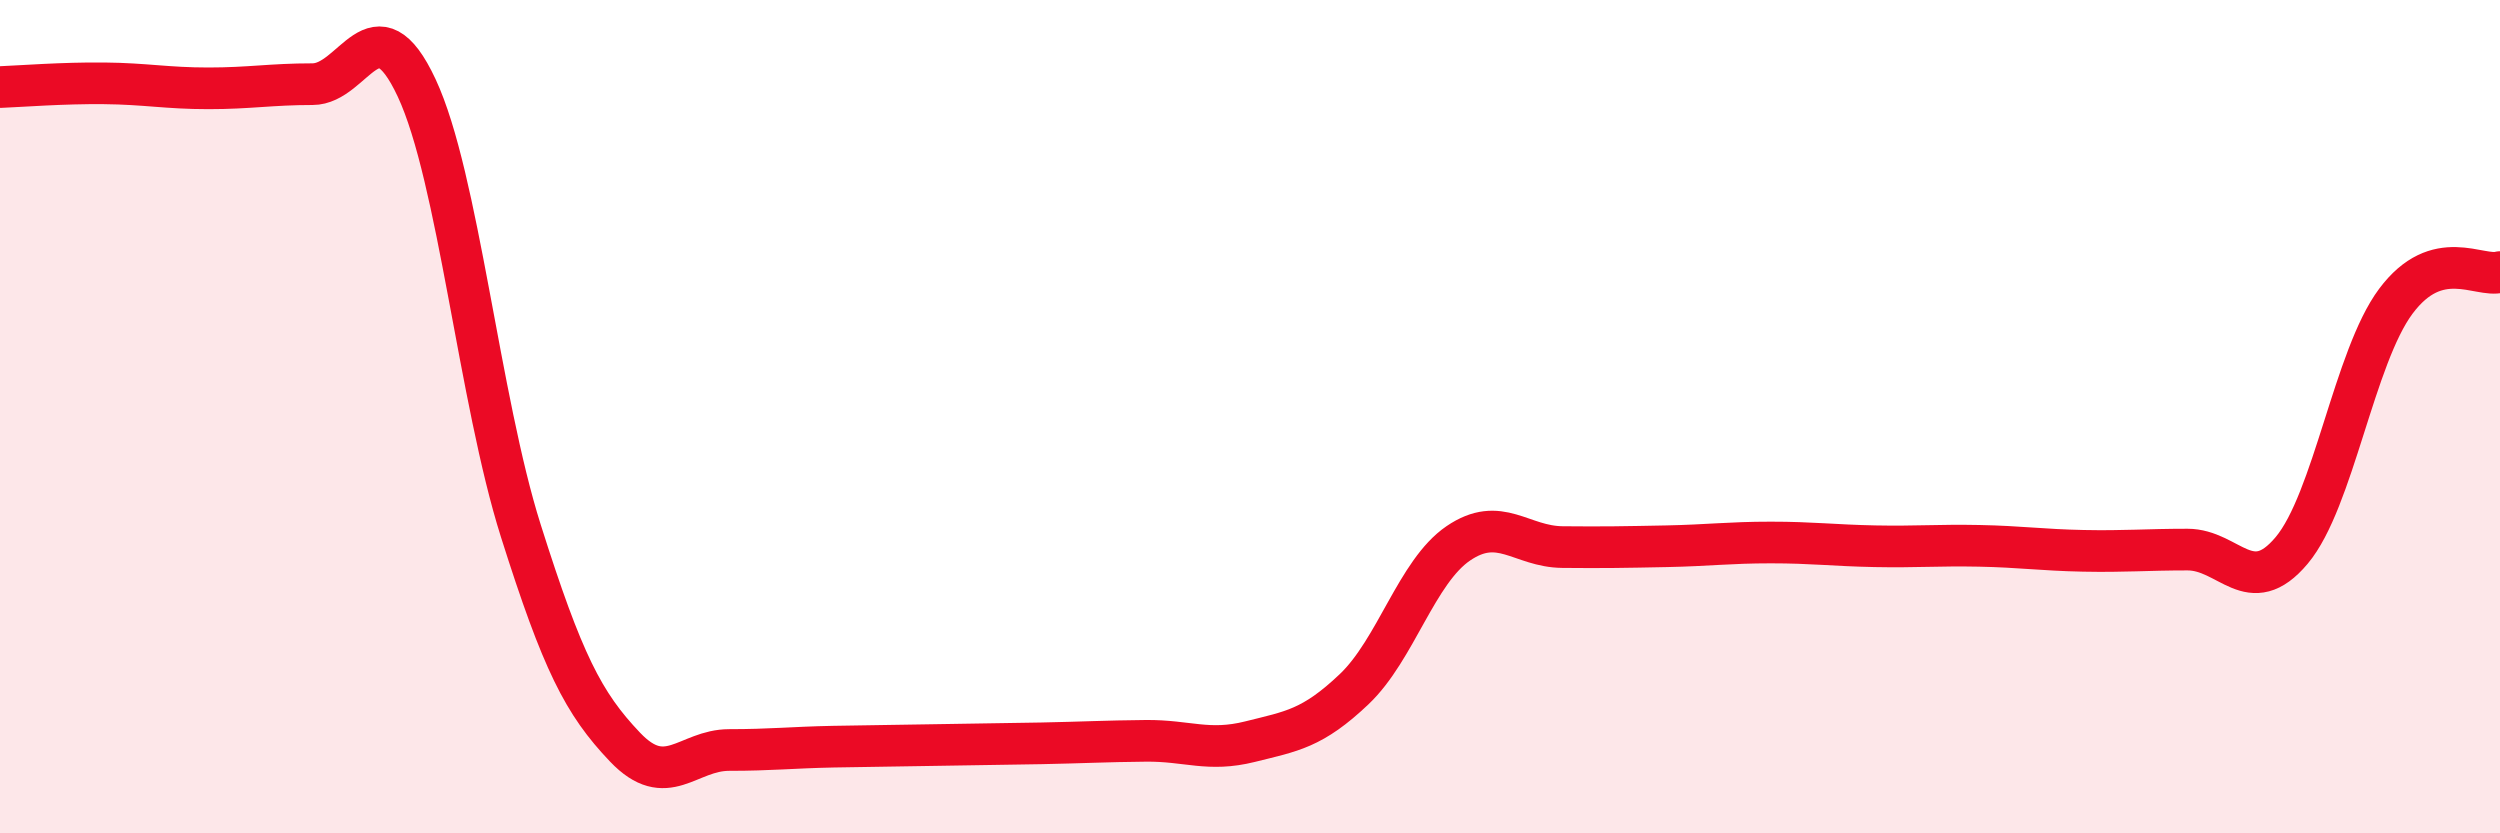 
    <svg width="60" height="20" viewBox="0 0 60 20" xmlns="http://www.w3.org/2000/svg">
      <path
        d="M 0,2.09 C 0.5,2.07 1.5,1.99 2.5,2 C 3.5,2.01 4,2.12 5,2.12 C 6,2.12 6.5,2.02 7.5,2.02 C 8.5,2.02 9,-0.03 10,2.11 C 11,4.25 11.5,9.58 12.5,12.74 C 13.5,15.9 14,16.88 15,17.93 C 16,18.98 16.5,18 17.5,18 C 18.5,18 19,17.94 20,17.92 C 21,17.9 21.5,17.9 22.5,17.88 C 23.5,17.86 24,17.86 25,17.84 C 26,17.82 26.5,17.79 27.5,17.78 C 28.5,17.77 29,18.05 30,17.8 C 31,17.55 31.5,17.49 32.5,16.54 C 33.5,15.59 34,13.72 35,13.04 C 36,12.36 36.5,13.12 37.5,13.13 C 38.5,13.14 39,13.13 40,13.11 C 41,13.09 41.5,13.02 42.5,13.02 C 43.5,13.02 44,13.09 45,13.11 C 46,13.13 46.5,13.08 47.5,13.1 C 48.5,13.12 49,13.2 50,13.22 C 51,13.24 51.5,13.19 52.5,13.19 C 53.5,13.19 54,14.4 55,13.21 C 56,12.02 56.5,8.57 57.5,7.23 C 58.5,5.89 59.5,6.67 60,6.53L60 20L0 20Z"
        fill="#EB0A25"
        opacity="0.1"
        stroke-linecap="round"
        stroke-linejoin="round"
      />
      <path
        d="M 0,2.09 C 0.5,2.07 1.5,1.99 2.5,2 C 3.5,2.01 4,2.12 5,2.12 C 6,2.12 6.5,2.02 7.5,2.02 C 8.5,2.02 9,-0.03 10,2.11 C 11,4.25 11.5,9.58 12.5,12.74 C 13.5,15.9 14,16.88 15,17.93 C 16,18.98 16.5,18 17.5,18 C 18.5,18 19,17.94 20,17.92 C 21,17.9 21.5,17.9 22.5,17.88 C 23.5,17.86 24,17.86 25,17.84 C 26,17.82 26.5,17.79 27.5,17.78 C 28.5,17.77 29,18.05 30,17.8 C 31,17.55 31.5,17.49 32.5,16.54 C 33.5,15.59 34,13.72 35,13.04 C 36,12.36 36.5,13.12 37.5,13.13 C 38.5,13.14 39,13.13 40,13.11 C 41,13.09 41.5,13.02 42.5,13.02 C 43.5,13.02 44,13.09 45,13.11 C 46,13.13 46.5,13.08 47.5,13.1 C 48.5,13.12 49,13.2 50,13.22 C 51,13.24 51.5,13.19 52.5,13.19 C 53.5,13.19 54,14.4 55,13.21 C 56,12.02 56.5,8.57 57.5,7.23 C 58.5,5.89 59.5,6.67 60,6.53"
        stroke="#EB0A25"
        stroke-width="1"
        fill="none"
        stroke-linecap="round"
        stroke-linejoin="round"
      />
    </svg>
  